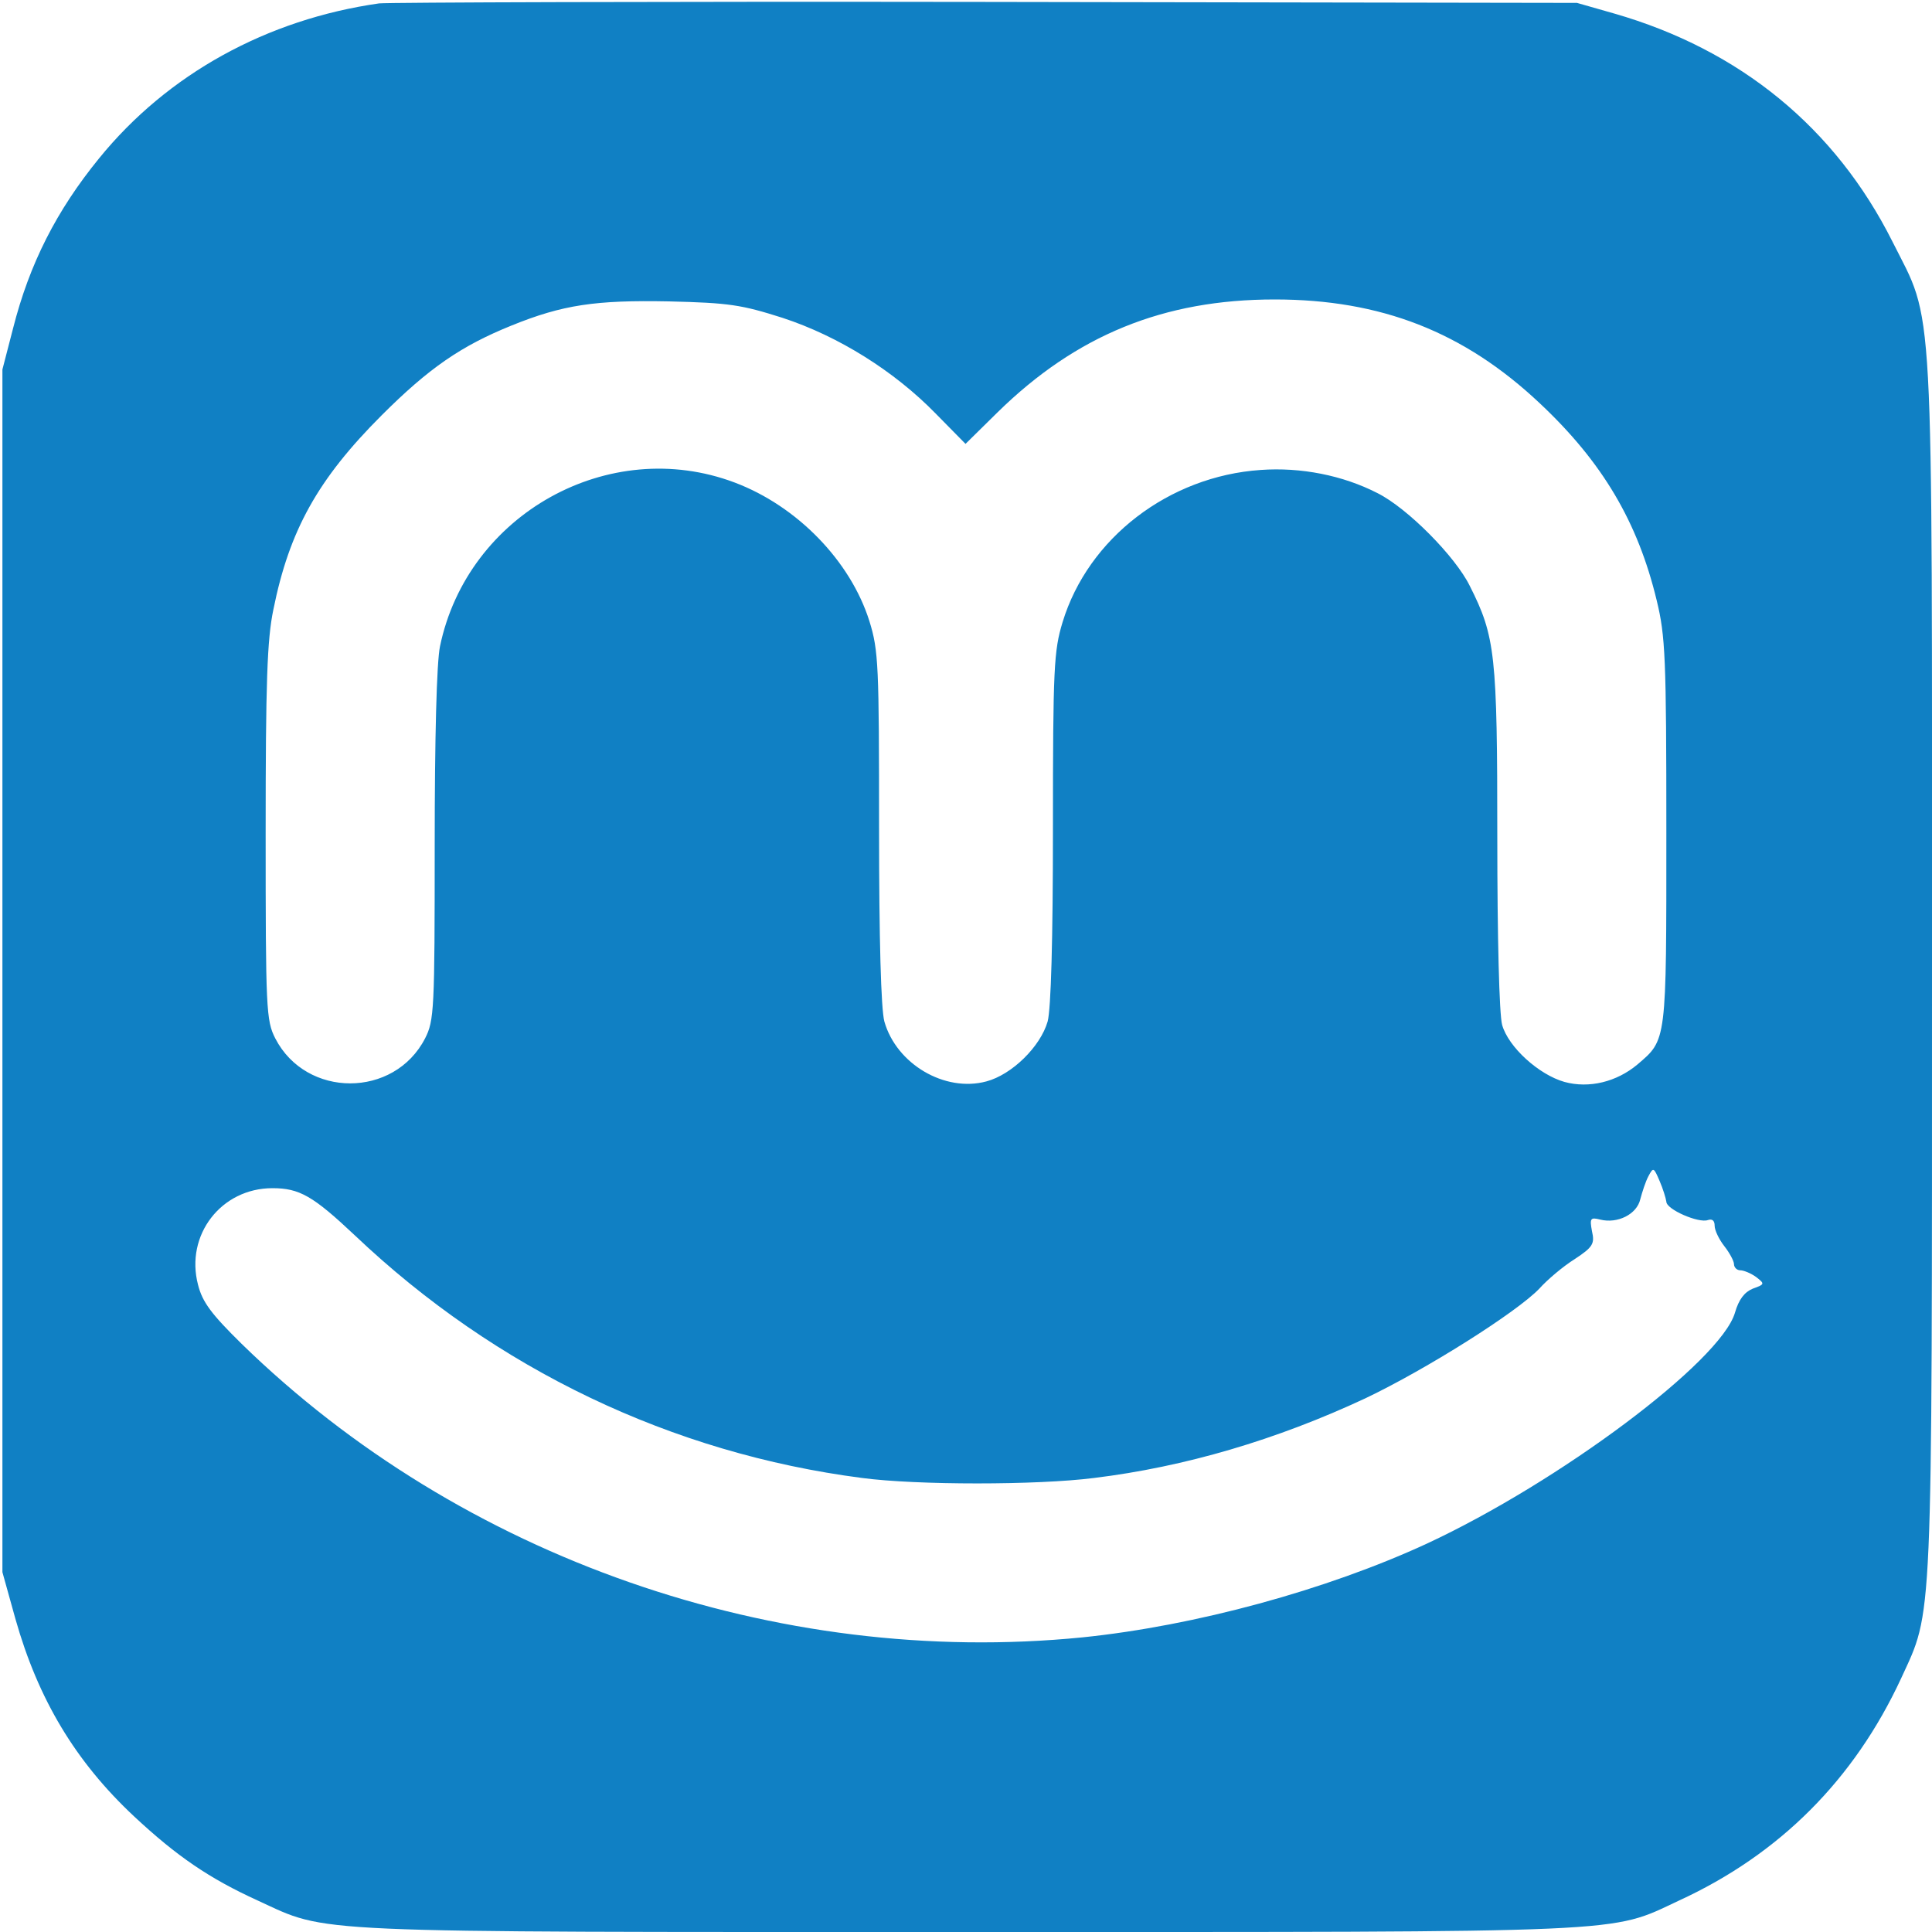 <?xml version="1.0" standalone="no"?>
<!DOCTYPE svg PUBLIC "-//W3C//DTD SVG 20010904//EN"
 "http://www.w3.org/TR/2001/REC-SVG-20010904/DTD/svg10.dtd">
<svg version="1.0" xmlns="http://www.w3.org/2000/svg"
 width="400pt" height="400pt" viewBox="0 0 400 400"
 preserveAspectRatio="xMidYMid meet">

<g transform="translate(0,400) scale(0.1,-0.1)"
fill="#1080c4" stroke="none">
<path d="M785 3993 c-232 -33 -438 -146 -580 -321 -88 -108 -144 -218 -178
-352 l-22 -85 0 -1245 0 -1245 27 -97 c47 -166 124 -295 246 -409 88 -82 155
-128 256 -174 148 -68 81 -65 1470 -65 1388 0 1327 -3 1472 65 209 96 363 251
460 460 66 144 64 88 64 1475 0 1421 5 1326 -82 1500 -118 235 -315 397 -576
472 l-77 22 -1225 2 c-674 1 -1238 -1 -1255 -3z m835 -651 c116 -38 231 -110
317 -198 l62 -63 66 65 c163 160 344 234 574 234 220 0 392 -67 549 -215 130
-122 203 -246 242 -408 18 -74 20 -118 20 -480 0 -436 1 -429 -60 -481 -43
-36 -100 -50 -151 -36 -53 15 -116 72 -129 118 -6 22 -10 181 -10 387 0 380
-4 417 -57 522 -30 61 -129 161 -191 192 -72 37 -159 54 -242 48 -190 -13
-357 -141 -410 -315 -18 -59 -20 -94 -20 -426 0 -232 -4 -375 -11 -401 -15
-52 -74 -110 -127 -124 -86 -23 -186 36 -211 124 -7 26 -11 169 -11 401 0 336
-1 367 -20 428 -39 124 -149 238 -279 287 -260 98 -553 -65 -610 -339 -7 -33
-11 -189 -11 -413 0 -339 -1 -362 -20 -399 -64 -124 -246 -124 -310 0 -19 37
-20 60 -20 425 0 312 3 401 16 463 33 164 92 270 224 402 98 98 165 144 269
186 106 43 174 53 326 50 125 -3 150 -7 235 -34z m1830 -1830 c0 -16 67 -45
86 -38 9 3 14 -1 14 -12 0 -9 9 -28 20 -42 11 -14 20 -31 20 -37 0 -7 6 -13
13 -13 7 0 22 -6 33 -14 18 -14 18 -15 -7 -24 -17 -7 -29 -22 -37 -50 -30
-101 -363 -350 -638 -478 -208 -96 -479 -170 -713 -194 -633 -63 -1286 164
-1741 608 -62 61 -81 86 -90 122 -27 103 48 200 154 200 56 0 84 -16 171 -98
292 -277 656 -451 1050 -502 113 -15 362 -15 480 0 188 23 378 79 562 165 126
60 313 178 360 227 16 18 49 46 73 61 38 25 42 32 36 58 -5 27 -3 29 17 24 36
-9 76 11 83 42 4 15 11 37 17 48 10 19 11 18 23 -10 7 -16 13 -36 14 -43z"/>
</g>
</svg>
